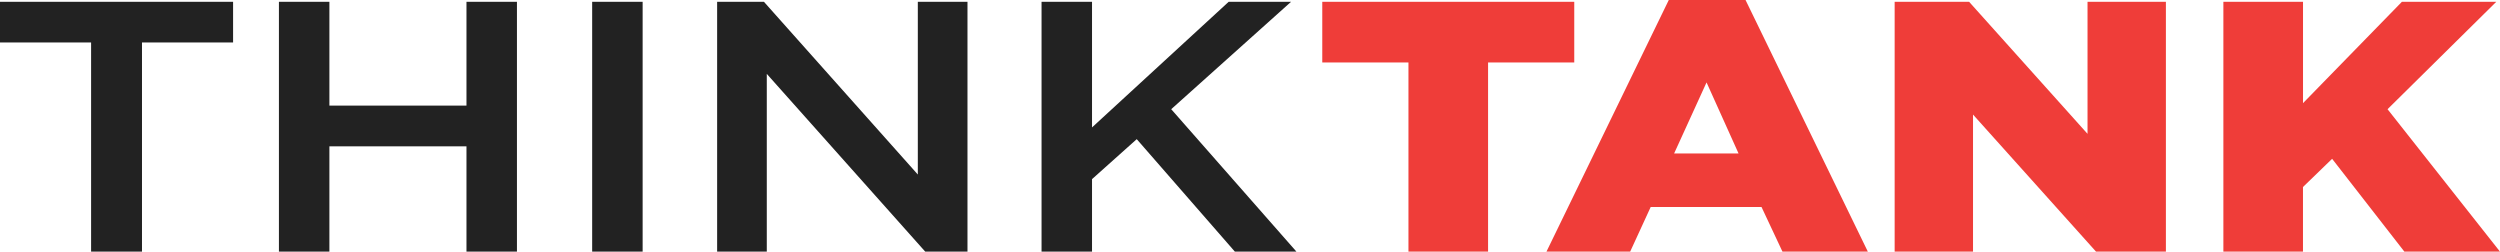 <?xml version="1.0" encoding="UTF-8"?>
<svg xmlns="http://www.w3.org/2000/svg" width="1401" height="141" viewBox="0 0 1401 141" fill="none">
  <g clip-path="url(#clip0_182_3253)">
    <path d="M51.05 23.812H0V1.002H130.621V23.796H79.572V140.984H51.05V23.812Z" fill="#222222"></path>
    <path d="M156.307 1.002H184.592V59.192H261.412V1.002H289.697V141H261.412V82.002H184.592V141H156.307V1.002Z" fill="#222222"></path>
    <path d="M331.847 1.002H360.133V141H331.847V1.002Z" fill="#222222"></path>
    <path d="M401.895 1.002H428.104L514.346 97.802V1.002H542.176V141H518.483L429.708 41.405V141H401.878V1.002H401.895Z" fill="#222222"></path>
    <path d="M583.684 1.002H611.97V71.405L688.553 1.002H723.509L656.349 61.195L726.498 140.984H691.998L637.03 77.98L611.97 100.387V140.984H583.684V1.002Z" fill="#222222"></path>
    <path d="M789.3 35.008H741.003V1.002H882.213V35.008H833.916V141H789.3V35.008Z" fill="#EF3D39"></path>
    <path d="M935.188 0H978.199L1046.73 141H998.886L987.149 115.992H925.055L913.555 141H866.643L935.188 0ZM974.281 85.993L956.347 46.187L938.177 85.993H974.281Z" fill="#EF3D39"></path>
    <path d="M1061.77 1.002H1103.48L1169.85 75.007V1.002H1213.77V141H1174.6L1105.68 64.2V141H1061.76V1.002H1061.77Z" fill="#EF3D39"></path>
    <path d="M1245.99 1.002H1290.61V57.802L1346.03 1.002H1398.92L1337.98 61.195L1400.98 141H1347.4L1306.92 88.997L1290.59 104.797V141H1245.98V1.002H1245.99Z" fill="#EF3D39"></path>
  </g>
  <defs>
    <clipPath id="clip0_182_3253">
      <rect width="1401" height="141" fill="white"></rect>
    </clipPath>
  </defs>
</svg>
